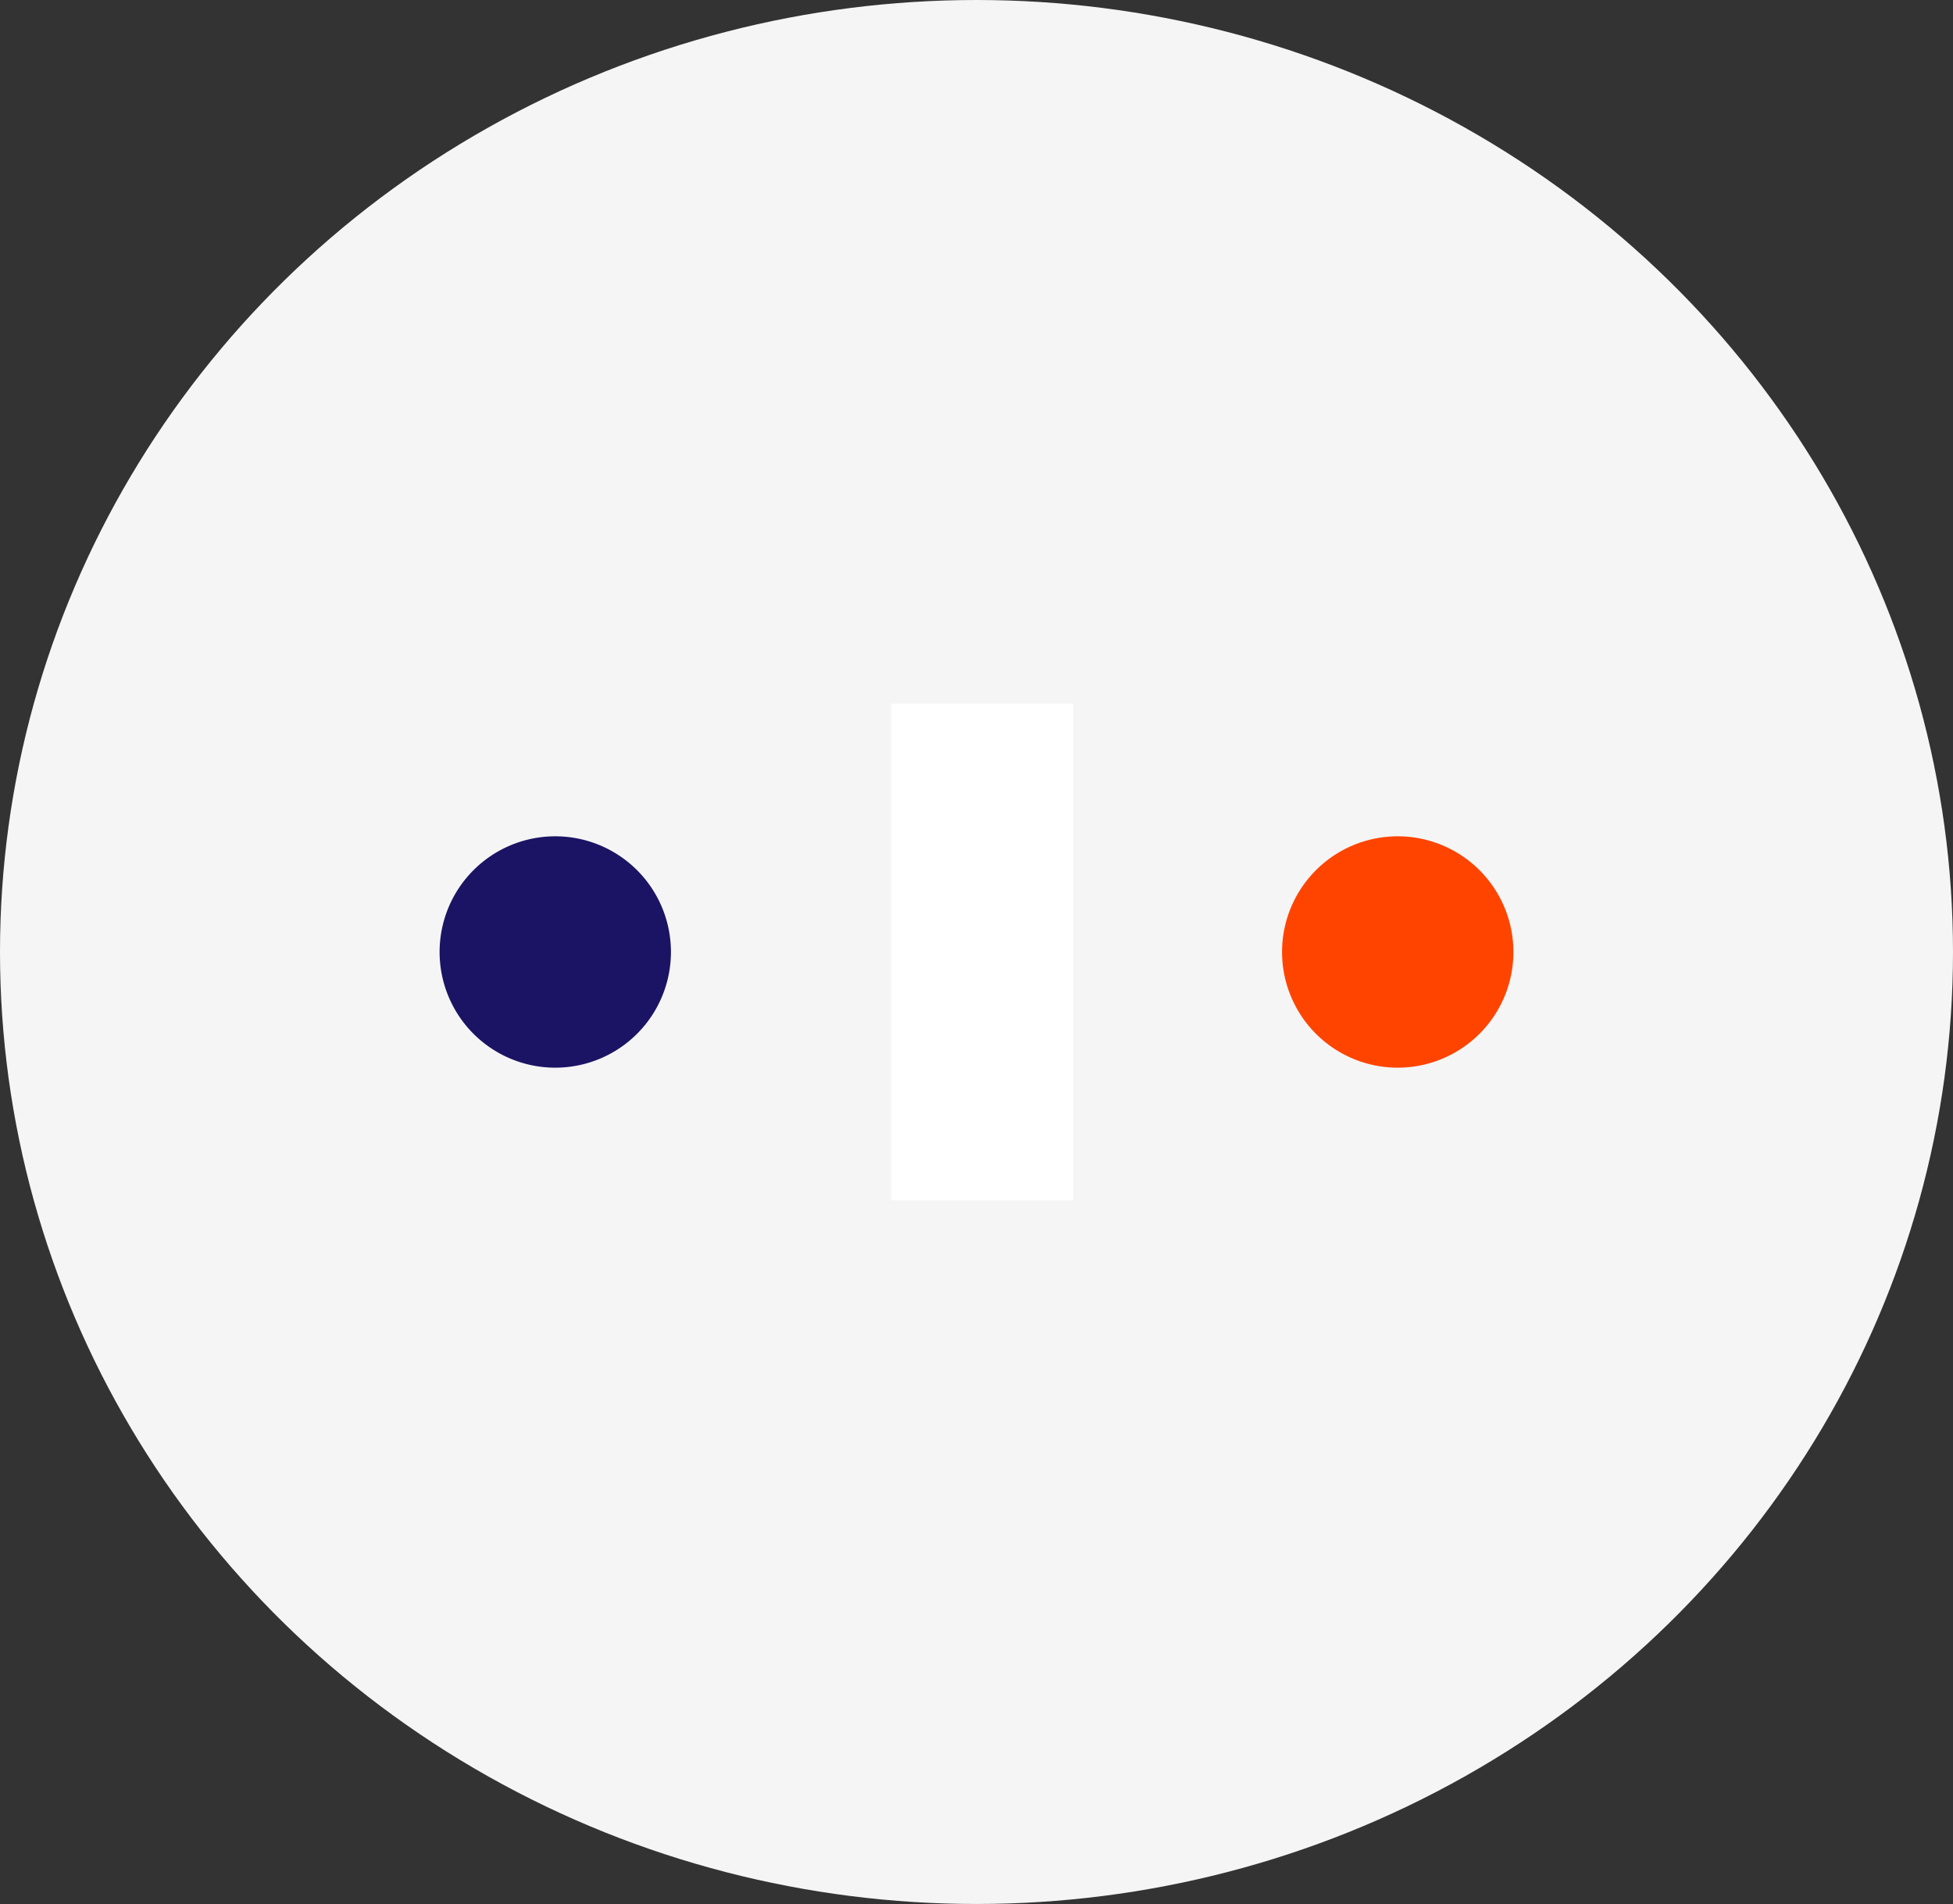 <svg id="Component_52_1" data-name="Component 52 – 1" xmlns="http://www.w3.org/2000/svg" xmlns:xlink="http://www.w3.org/1999/xlink" width="476" height="464" viewBox="0 0 476 464">
  <rect x="0" y="0" width="476" height="464" fill="#333333" stroke="none"/>
  <defs>
    <clipPath id="clip-path">
      <rect id="Rectangle_141" data-name="Rectangle 141" width="261.715" height="56.384" fill="none"/>
    </clipPath>
  </defs>
  <ellipse id="Ellipse_19" data-name="Ellipse 19" cx="238" cy="232" rx="238" ry="232" fill="#f5f5f5"/>
  <g id="Group_114" data-name="Group 114" transform="translate(107.143 203.808)">
    <rect id="Rectangle_140" data-name="Rectangle 140" width="121.035" height="44.265" transform="translate(154.419 -32.325) rotate(90)" fill="#fff"/>
    <g id="Group_113" data-name="Group 113" transform="translate(0 0)">
      <g id="Group_112" data-name="Group 112" clip-path="url(#clip-path)">
        <path id="Path_147" data-name="Path 147" d="M56.384,28.192A28.192,28.192,0,1,1,28.191,0,28.192,28.192,0,0,1,56.384,28.192" transform="translate(0 0)" fill="#1b1464"/>
        <path id="Path_148" data-name="Path 148" d="M249.723,28.192A28.192,28.192,0,1,1,221.53,0a28.192,28.192,0,0,1,28.192,28.192" transform="translate(11.992 0)" fill="#f40"/>
      </g>
    </g>
  </g>
</svg>
